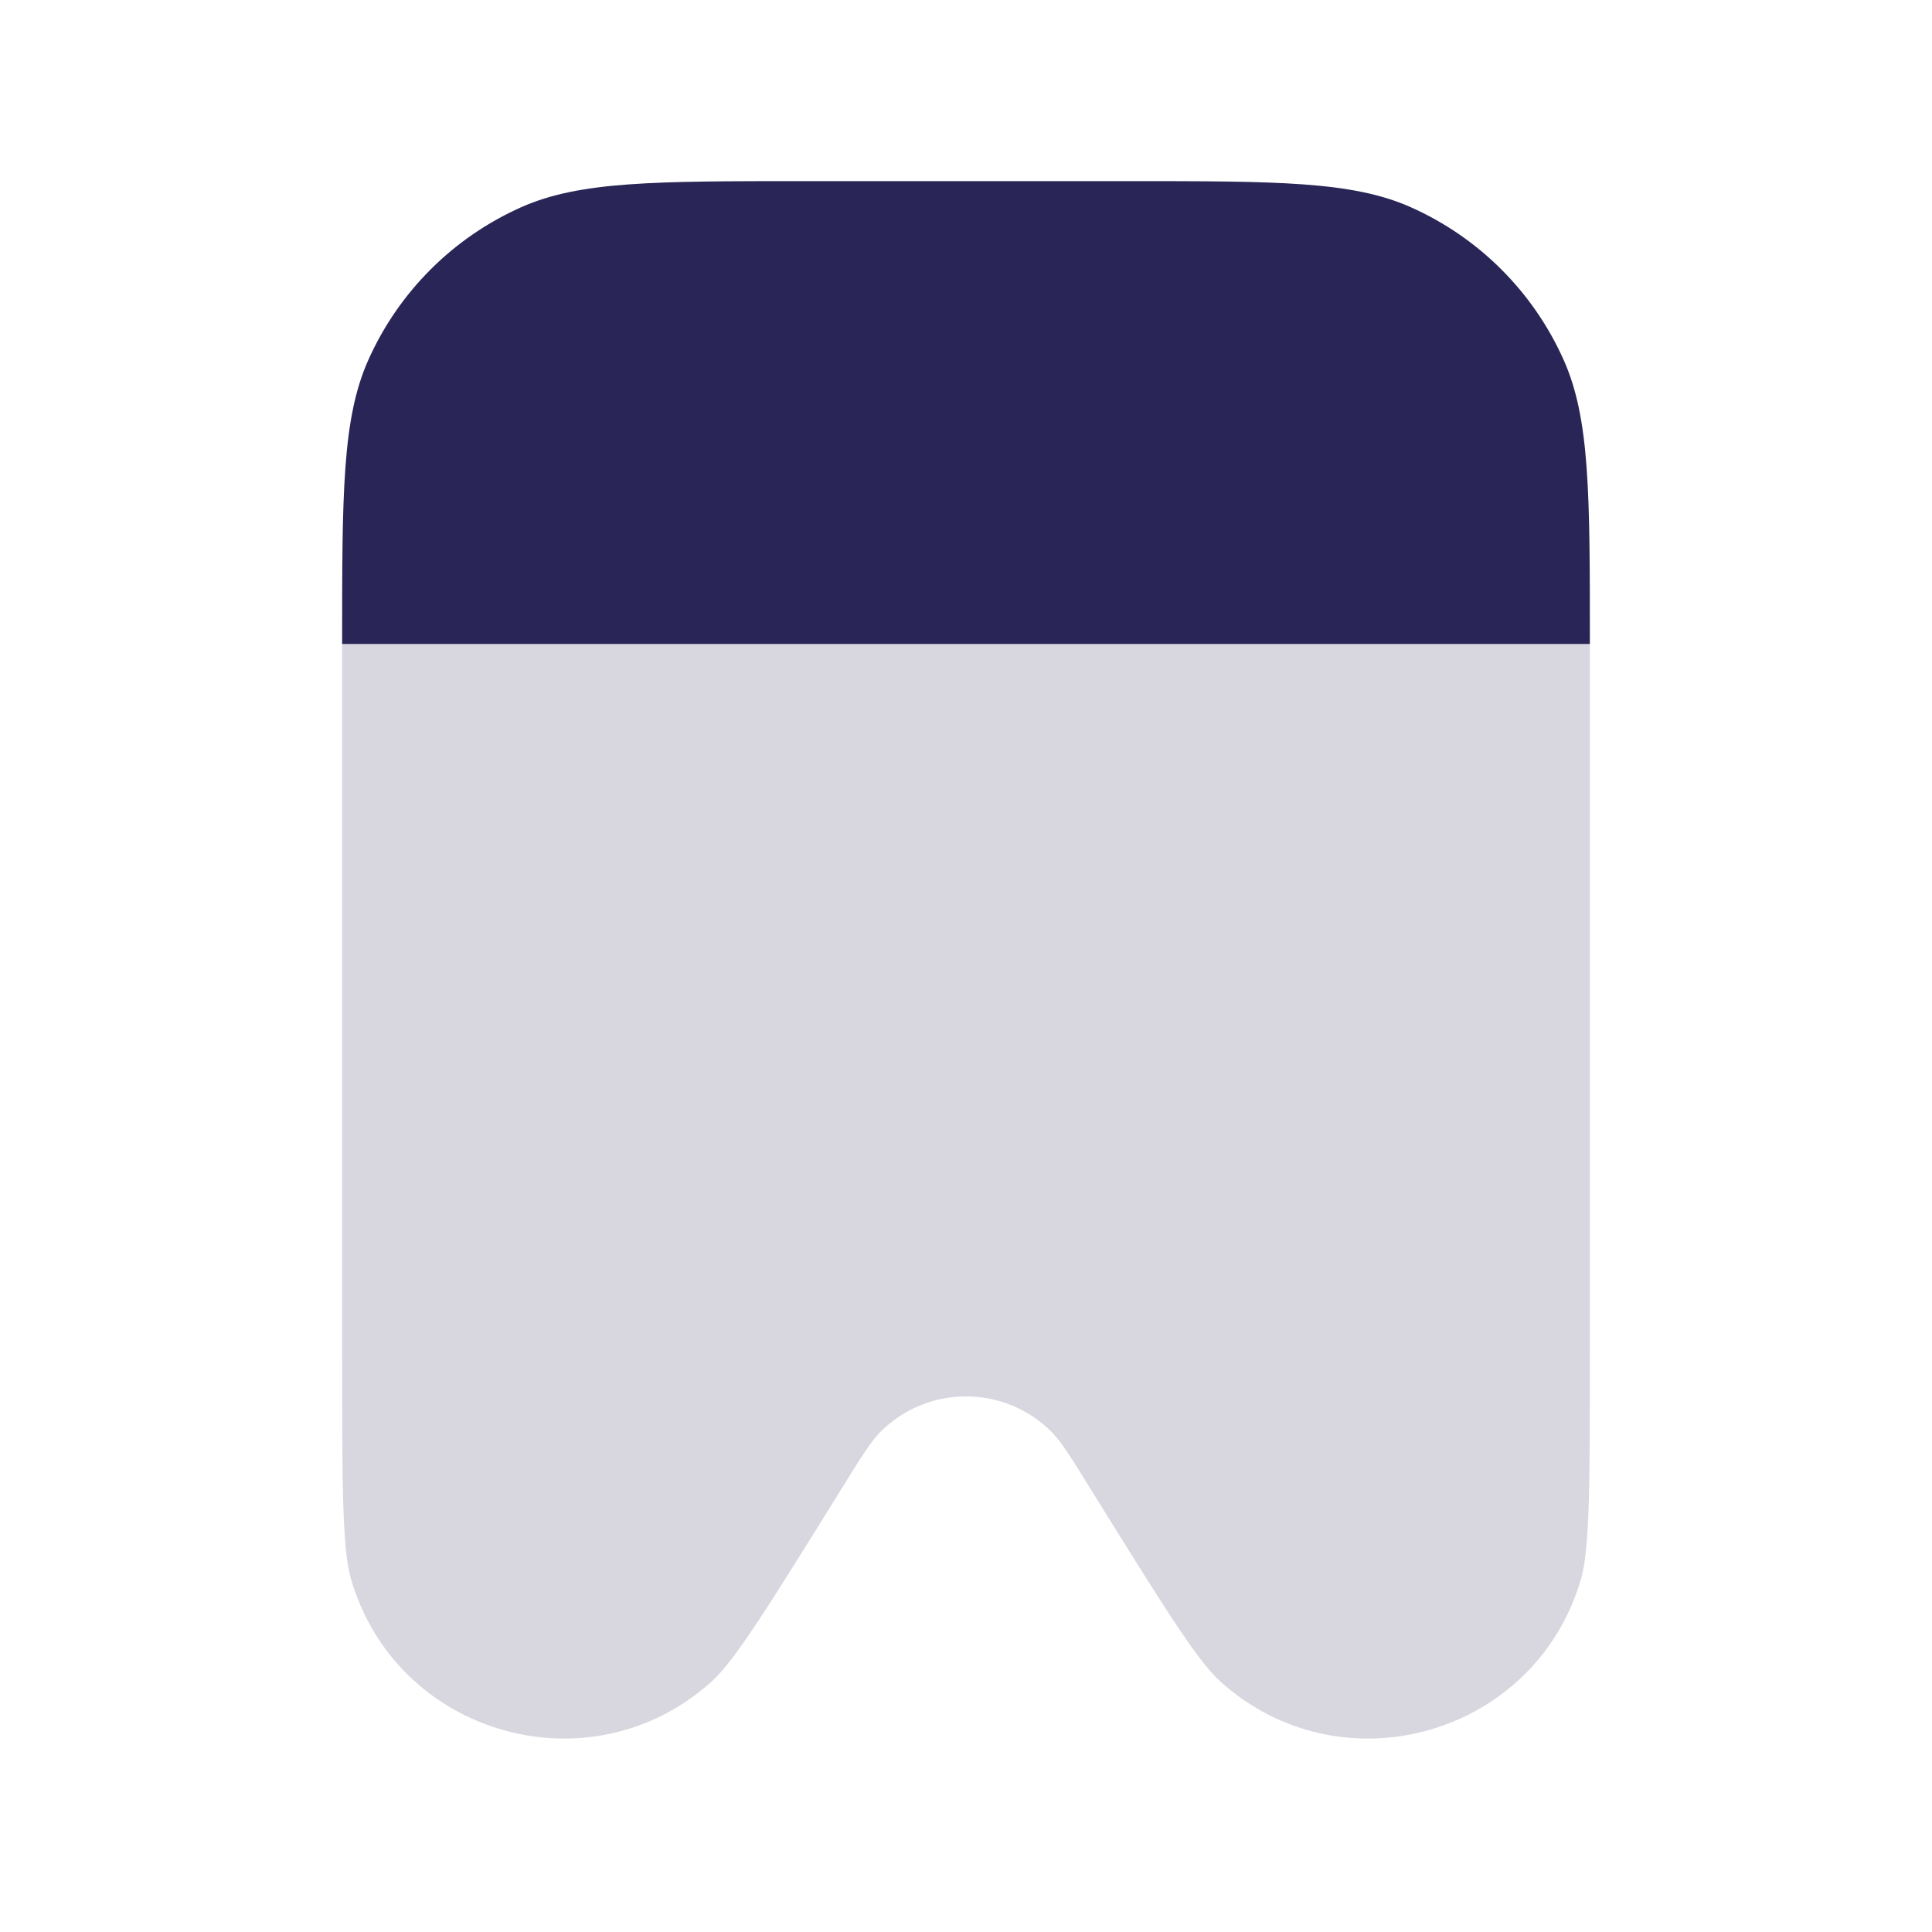 <svg width="24" height="24" viewBox="0 0 24 24" fill="none" xmlns="http://www.w3.org/2000/svg">
<path d="M4.25 8V16.74C4.25 18.404 4.25 19.236 4.359 19.611C4.924 21.561 7.334 22.247 8.841 20.888C9.131 20.627 9.57 19.919 10.447 18.505L10.447 18.505C10.691 18.111 10.813 17.914 10.93 17.795C11.518 17.197 12.482 17.197 13.07 17.795C13.187 17.914 13.309 18.111 13.553 18.505C14.43 19.919 14.869 20.627 15.159 20.888C16.666 22.247 19.076 21.561 19.641 19.611C19.75 19.236 19.75 18.404 19.75 16.74V8H4.25Z" fill="#292556" fill-opacity="0.18"/>
<path d="M14 2.25H10C8.135 2.25 7.203 2.25 6.475 2.574C5.628 2.951 4.951 3.628 4.574 4.475C4.25 5.203 4.25 6.135 4.25 8H19.75C19.75 6.135 19.75 5.203 19.426 4.475C19.049 3.628 18.372 2.951 17.525 2.574C16.797 2.25 15.865 2.25 14 2.25Z" fill="#292556"/>
</svg>
